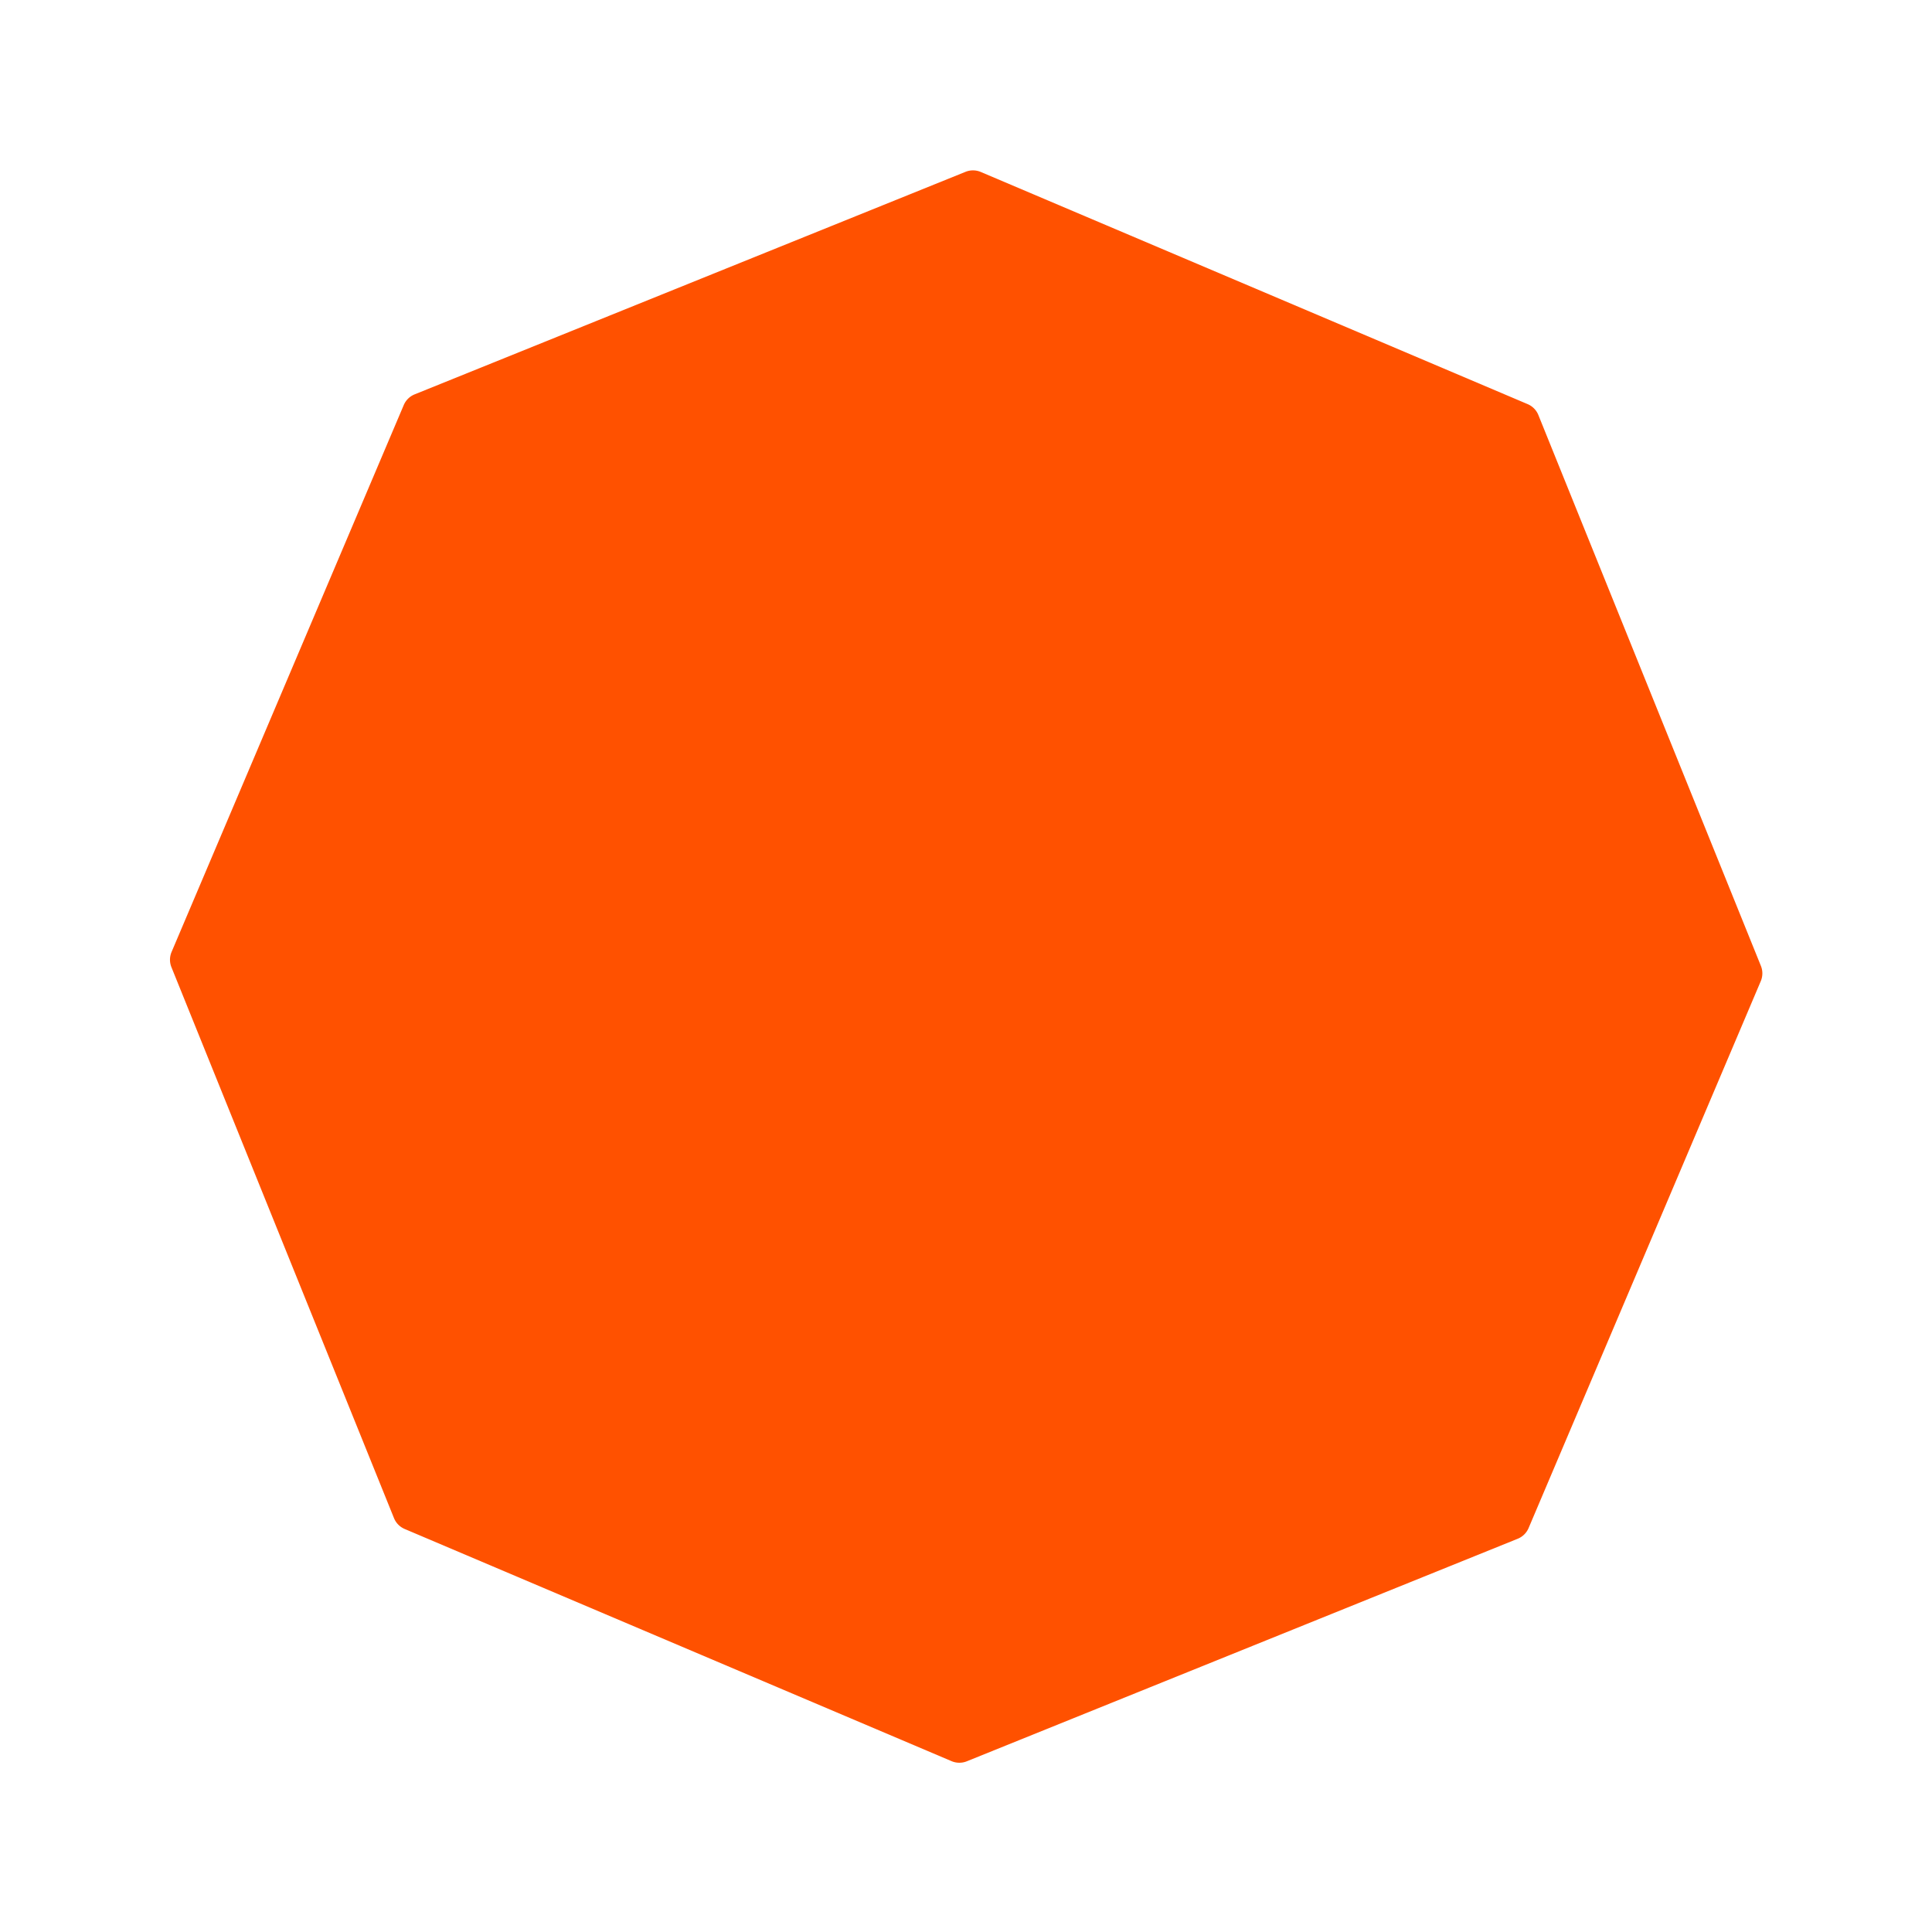 <svg xmlns="http://www.w3.org/2000/svg" width="96.852" height="96.852" viewBox="0 0 96.852 96.852">
  <path id="Polygon_122" data-name="Polygon 122" d="M51.815,0a1,1,0,0,1,.707.293L73.57,21.341a1,1,0,0,1,.293.707V51.815a1,1,0,0,1-.293.707L52.522,73.57a1,1,0,0,1-.707.293H22.048a1,1,0,0,1-.707-.293L.293,52.522A1,1,0,0,1,0,51.815V22.048a1,1,0,0,1,.293-.707L21.341.293A1,1,0,0,1,22.048,0Z" transform="matrix(0.921, 0.391, -0.391, 0.921, 28.861, 0)" fill="#ff5100"/>
</svg>
